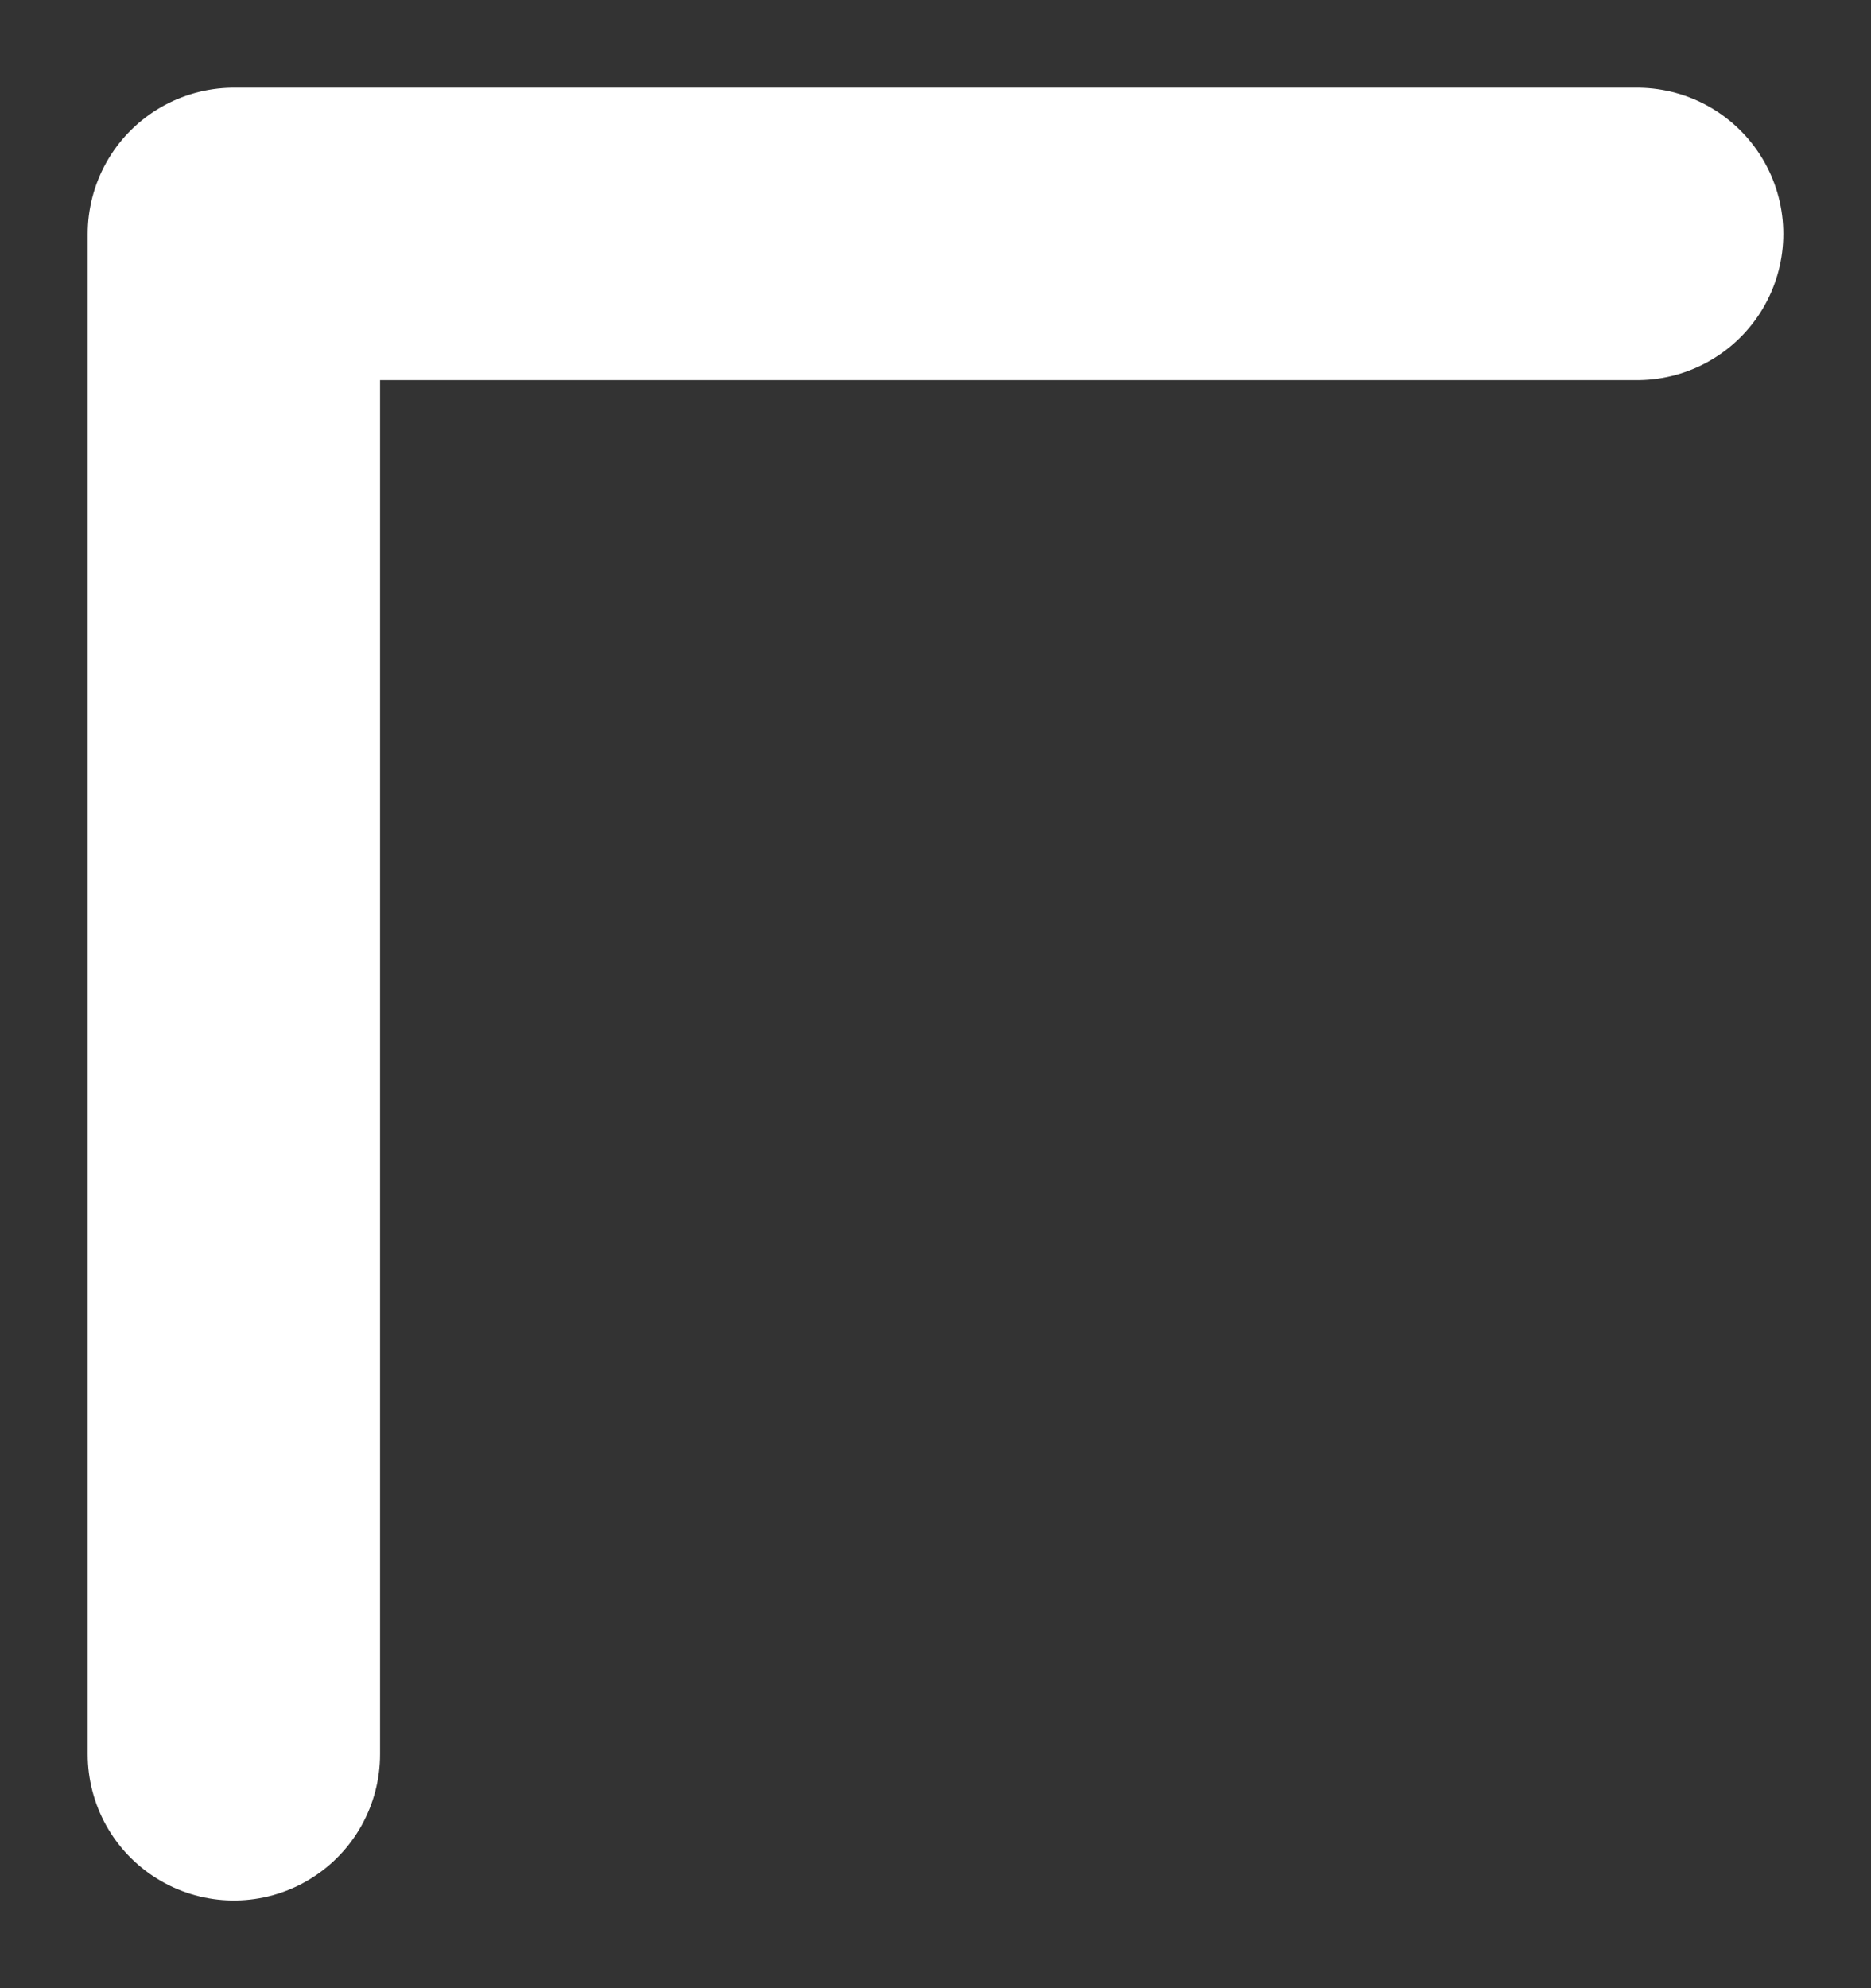 <?xml version="1.0" encoding="UTF-8" standalone="no"?><svg width='16' height='17' viewBox='0 0 16 17' fill='none' xmlns='http://www.w3.org/2000/svg'>
<rect x="0" y="0" width="16" height="17" fill="#333333" stroke="none"/>
<path d='M14 2H2V15' stroke='white' stroke-width='2.5' stroke-linecap='round' stroke-linejoin='round'/>
</svg>
